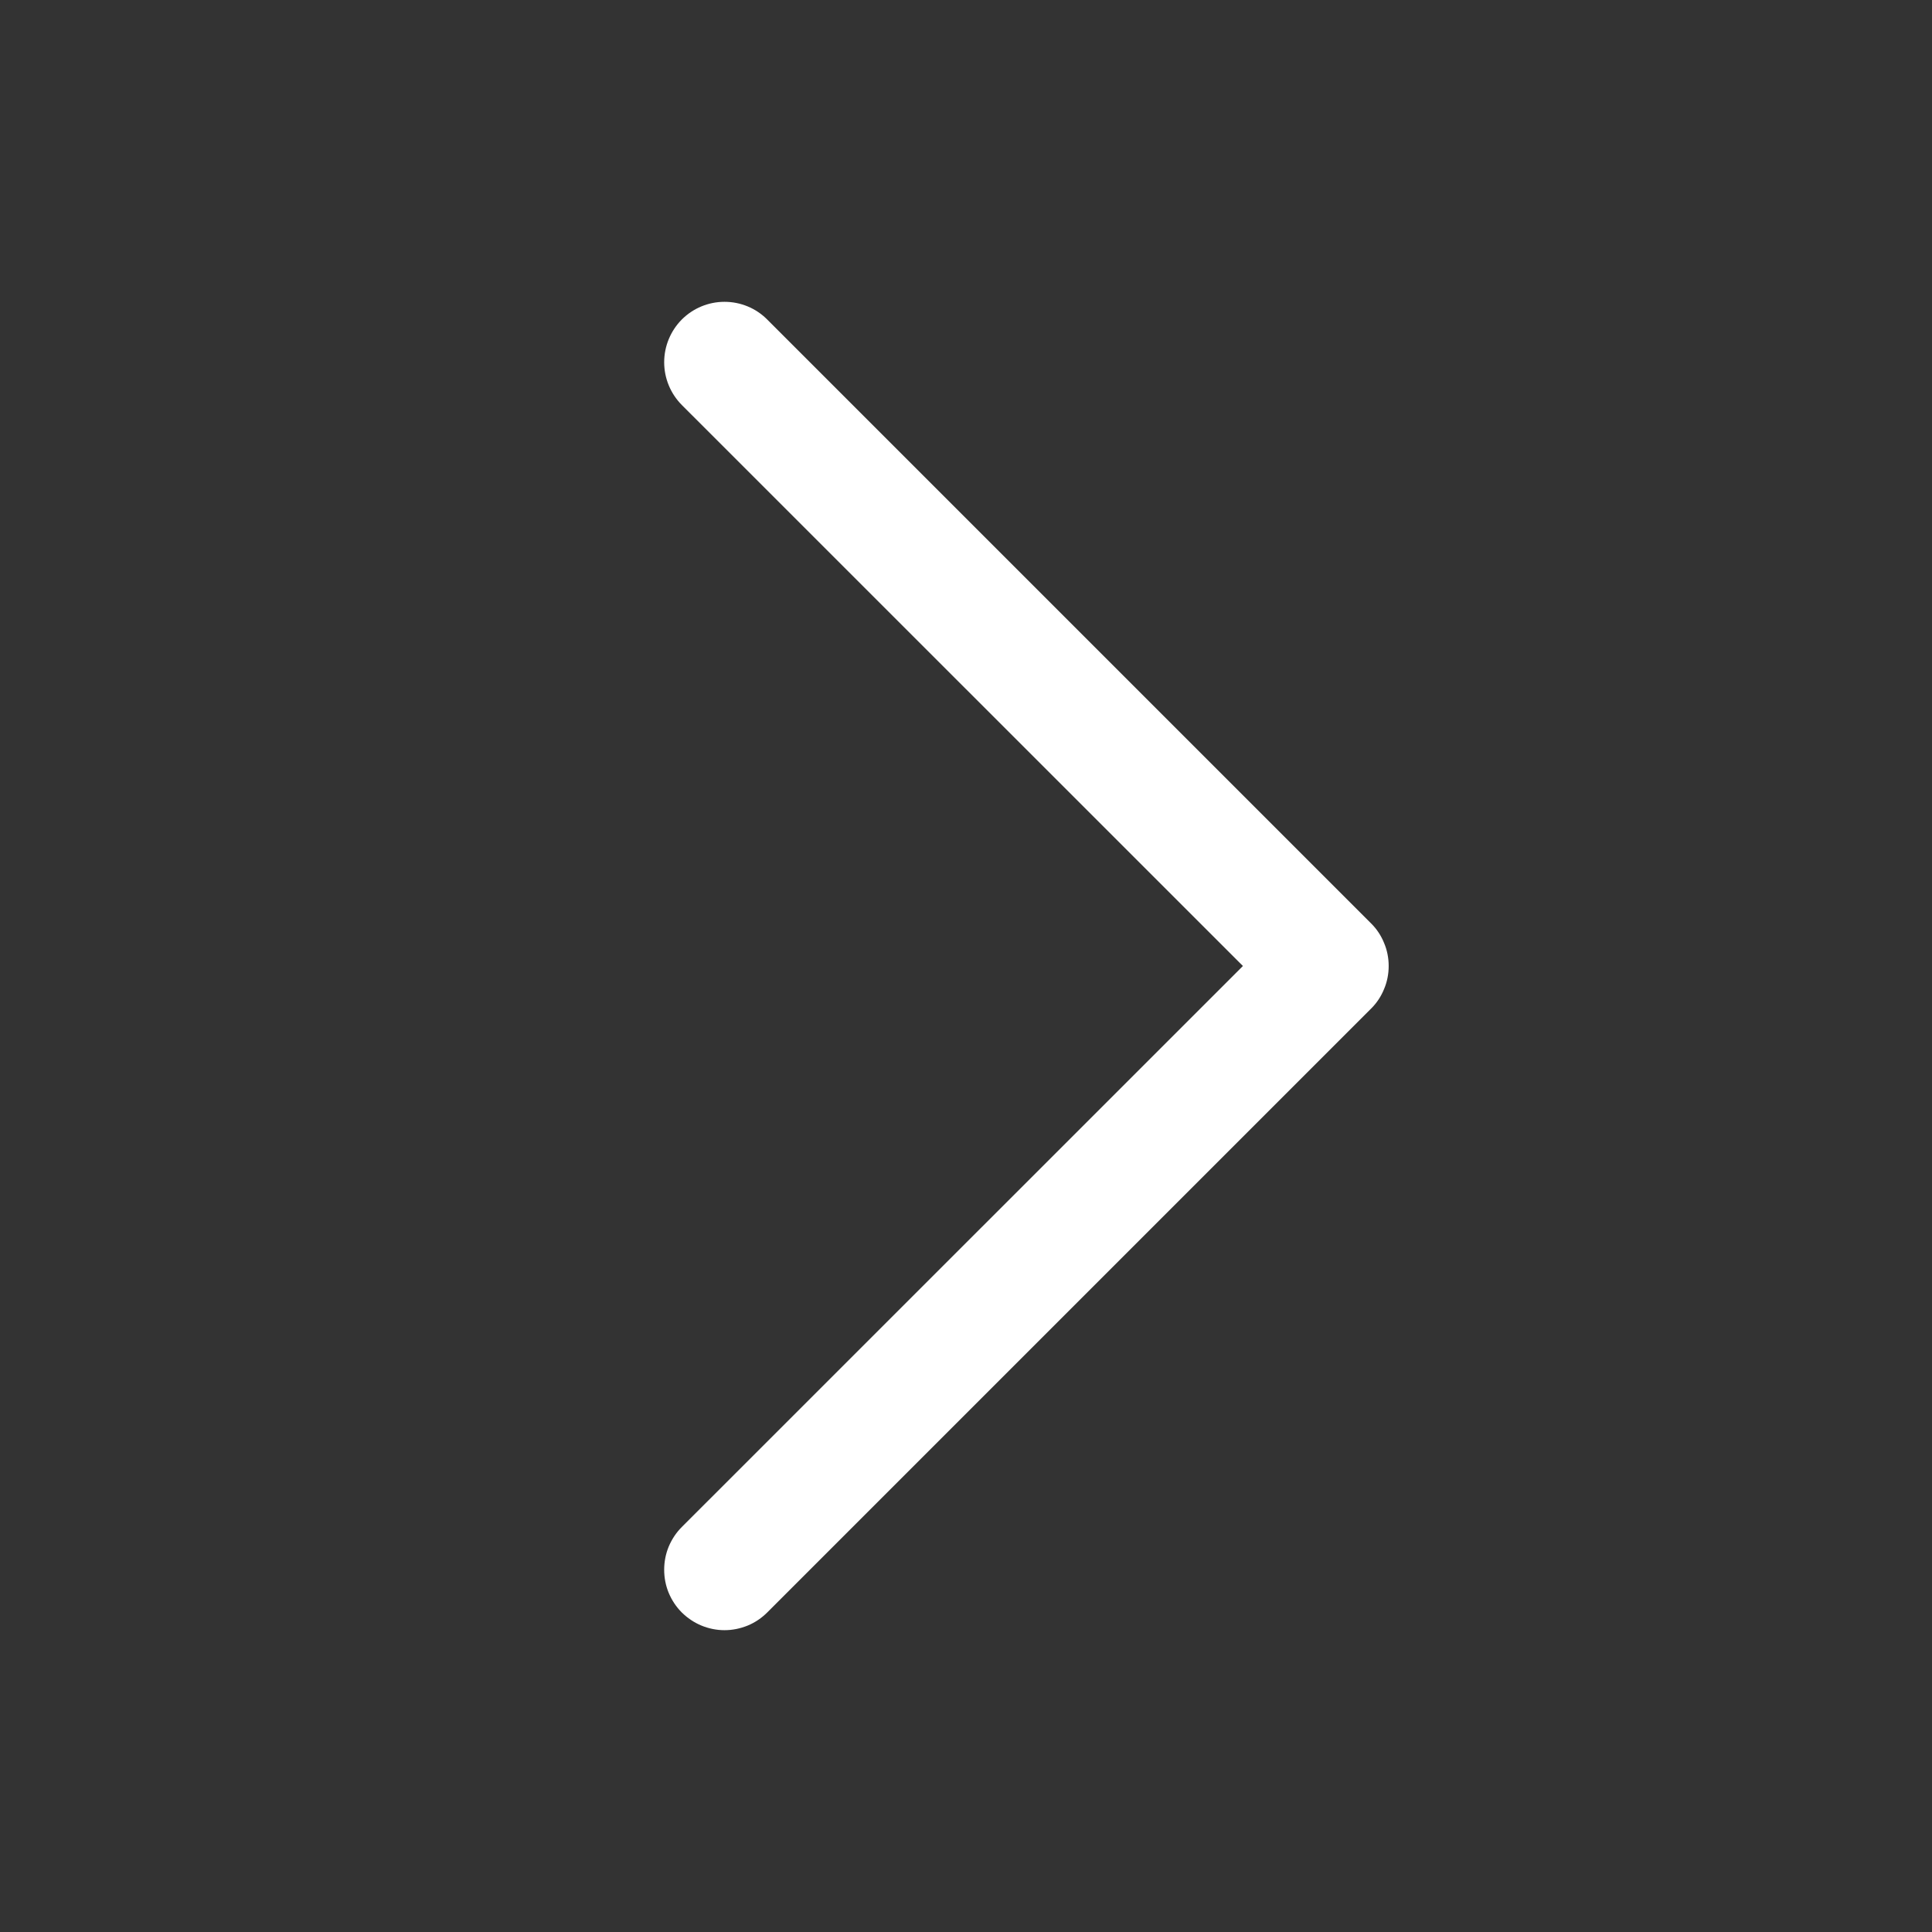 <svg width="18" height="18" viewBox="0 0 18 18" fill="none" xmlns="http://www.w3.org/2000/svg">
<rect x="0" y="0" width="18" height="18" fill="#333333" stroke="none"/>
<path d="M12.773 9.398L7.148 15.023C7.096 15.075 7.034 15.117 6.966 15.145C6.897 15.173 6.824 15.188 6.75 15.188C6.676 15.188 6.603 15.173 6.535 15.145C6.467 15.117 6.405 15.075 6.352 15.023C6.3 14.971 6.259 14.909 6.23 14.84C6.202 14.772 6.188 14.699 6.188 14.625C6.188 14.551 6.202 14.478 6.23 14.41C6.259 14.341 6.3 14.279 6.352 14.227L11.58 9L6.352 3.773C6.247 3.667 6.188 3.524 6.188 3.375C6.188 3.226 6.247 3.083 6.352 2.977C6.458 2.871 6.601 2.812 6.75 2.812C6.9 2.812 7.043 2.871 7.148 2.977L12.773 8.602C12.826 8.654 12.867 8.716 12.895 8.785C12.924 8.853 12.938 8.926 12.938 9C12.938 9.074 12.924 9.147 12.895 9.215C12.867 9.284 12.826 9.346 12.773 9.398Z" fill="white"/>
</svg>
